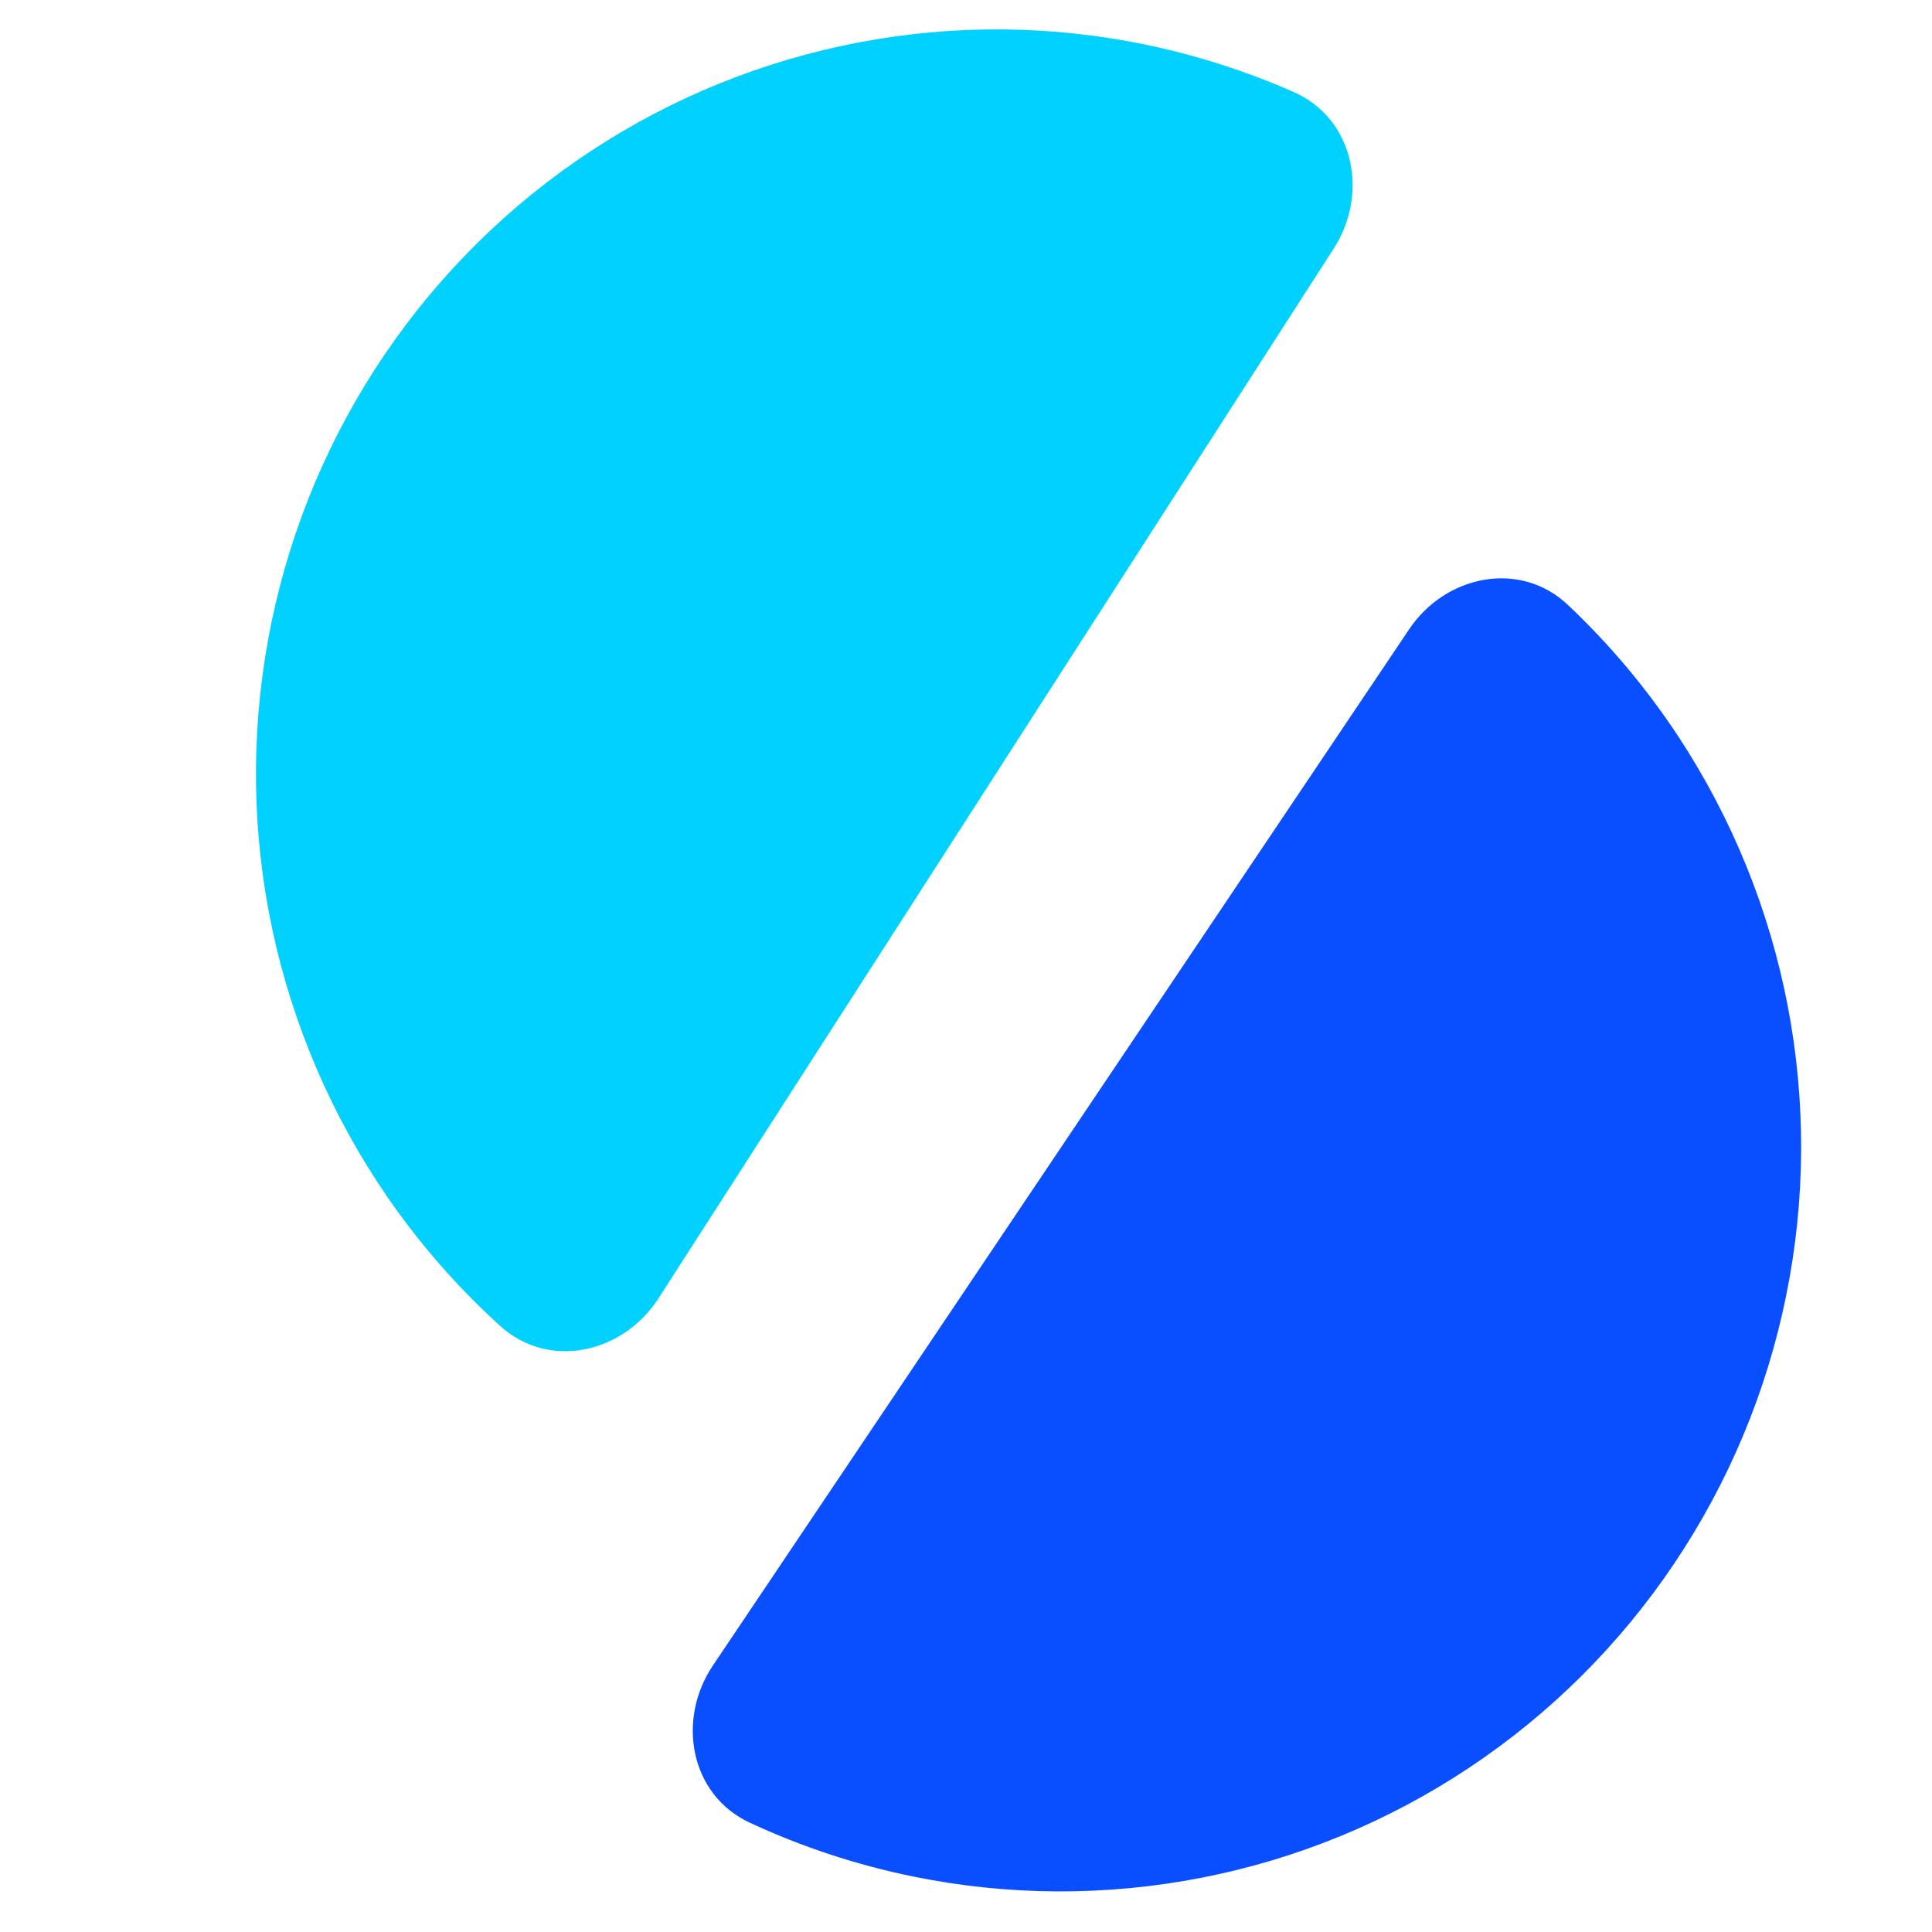 <svg width="32" height="32" viewBox="0 0 32 32" fill="none"
    xmlns="http://www.w3.org/2000/svg">
    <g clip-path="url(#clip0_210_155)">
        <path d="M23.339 10.424C23.945 9.521 25.178 9.273 25.968 10.018C26.66 10.671 27.276 11.404 27.802 12.204C28.689 13.554 29.303 15.066 29.609 16.654C29.915 18.243 29.907 19.877 29.584 21.462C29.262 23.048 28.632 24.555 27.731 25.896C26.83 27.238 25.674 28.388 24.331 29.281C22.988 30.174 21.483 30.793 19.903 31.101C18.322 31.41 16.697 31.403 15.12 31.08C14.185 30.889 13.277 30.589 12.416 30.188C11.433 29.73 11.201 28.488 11.808 27.586L23.339 10.424Z" fill="#094EFF"/>
        <path d="M10.906 21.505C10.318 22.419 9.09 22.692 8.286 21.963C7.581 21.324 6.95 20.603 6.408 19.814C5.494 18.482 4.85 16.983 4.512 15.401C4.174 13.819 4.15 12.185 4.441 10.593C4.731 9.001 5.331 7.482 6.205 6.123C7.079 4.764 8.211 3.591 9.536 2.671C10.861 1.751 12.354 1.103 13.928 0.763C15.502 0.422 17.127 0.397 18.71 0.688C19.649 0.861 20.562 1.143 21.431 1.526C22.423 1.964 22.68 3.201 22.091 4.116L10.906 21.505Z" fill="#00D1FF"/>
    </g>
    <defs>
        <clipPath id="clip0_210_155">
            <rect width="32" height="32" fill="white"/>
        </clipPath>
    </defs>
</svg>
